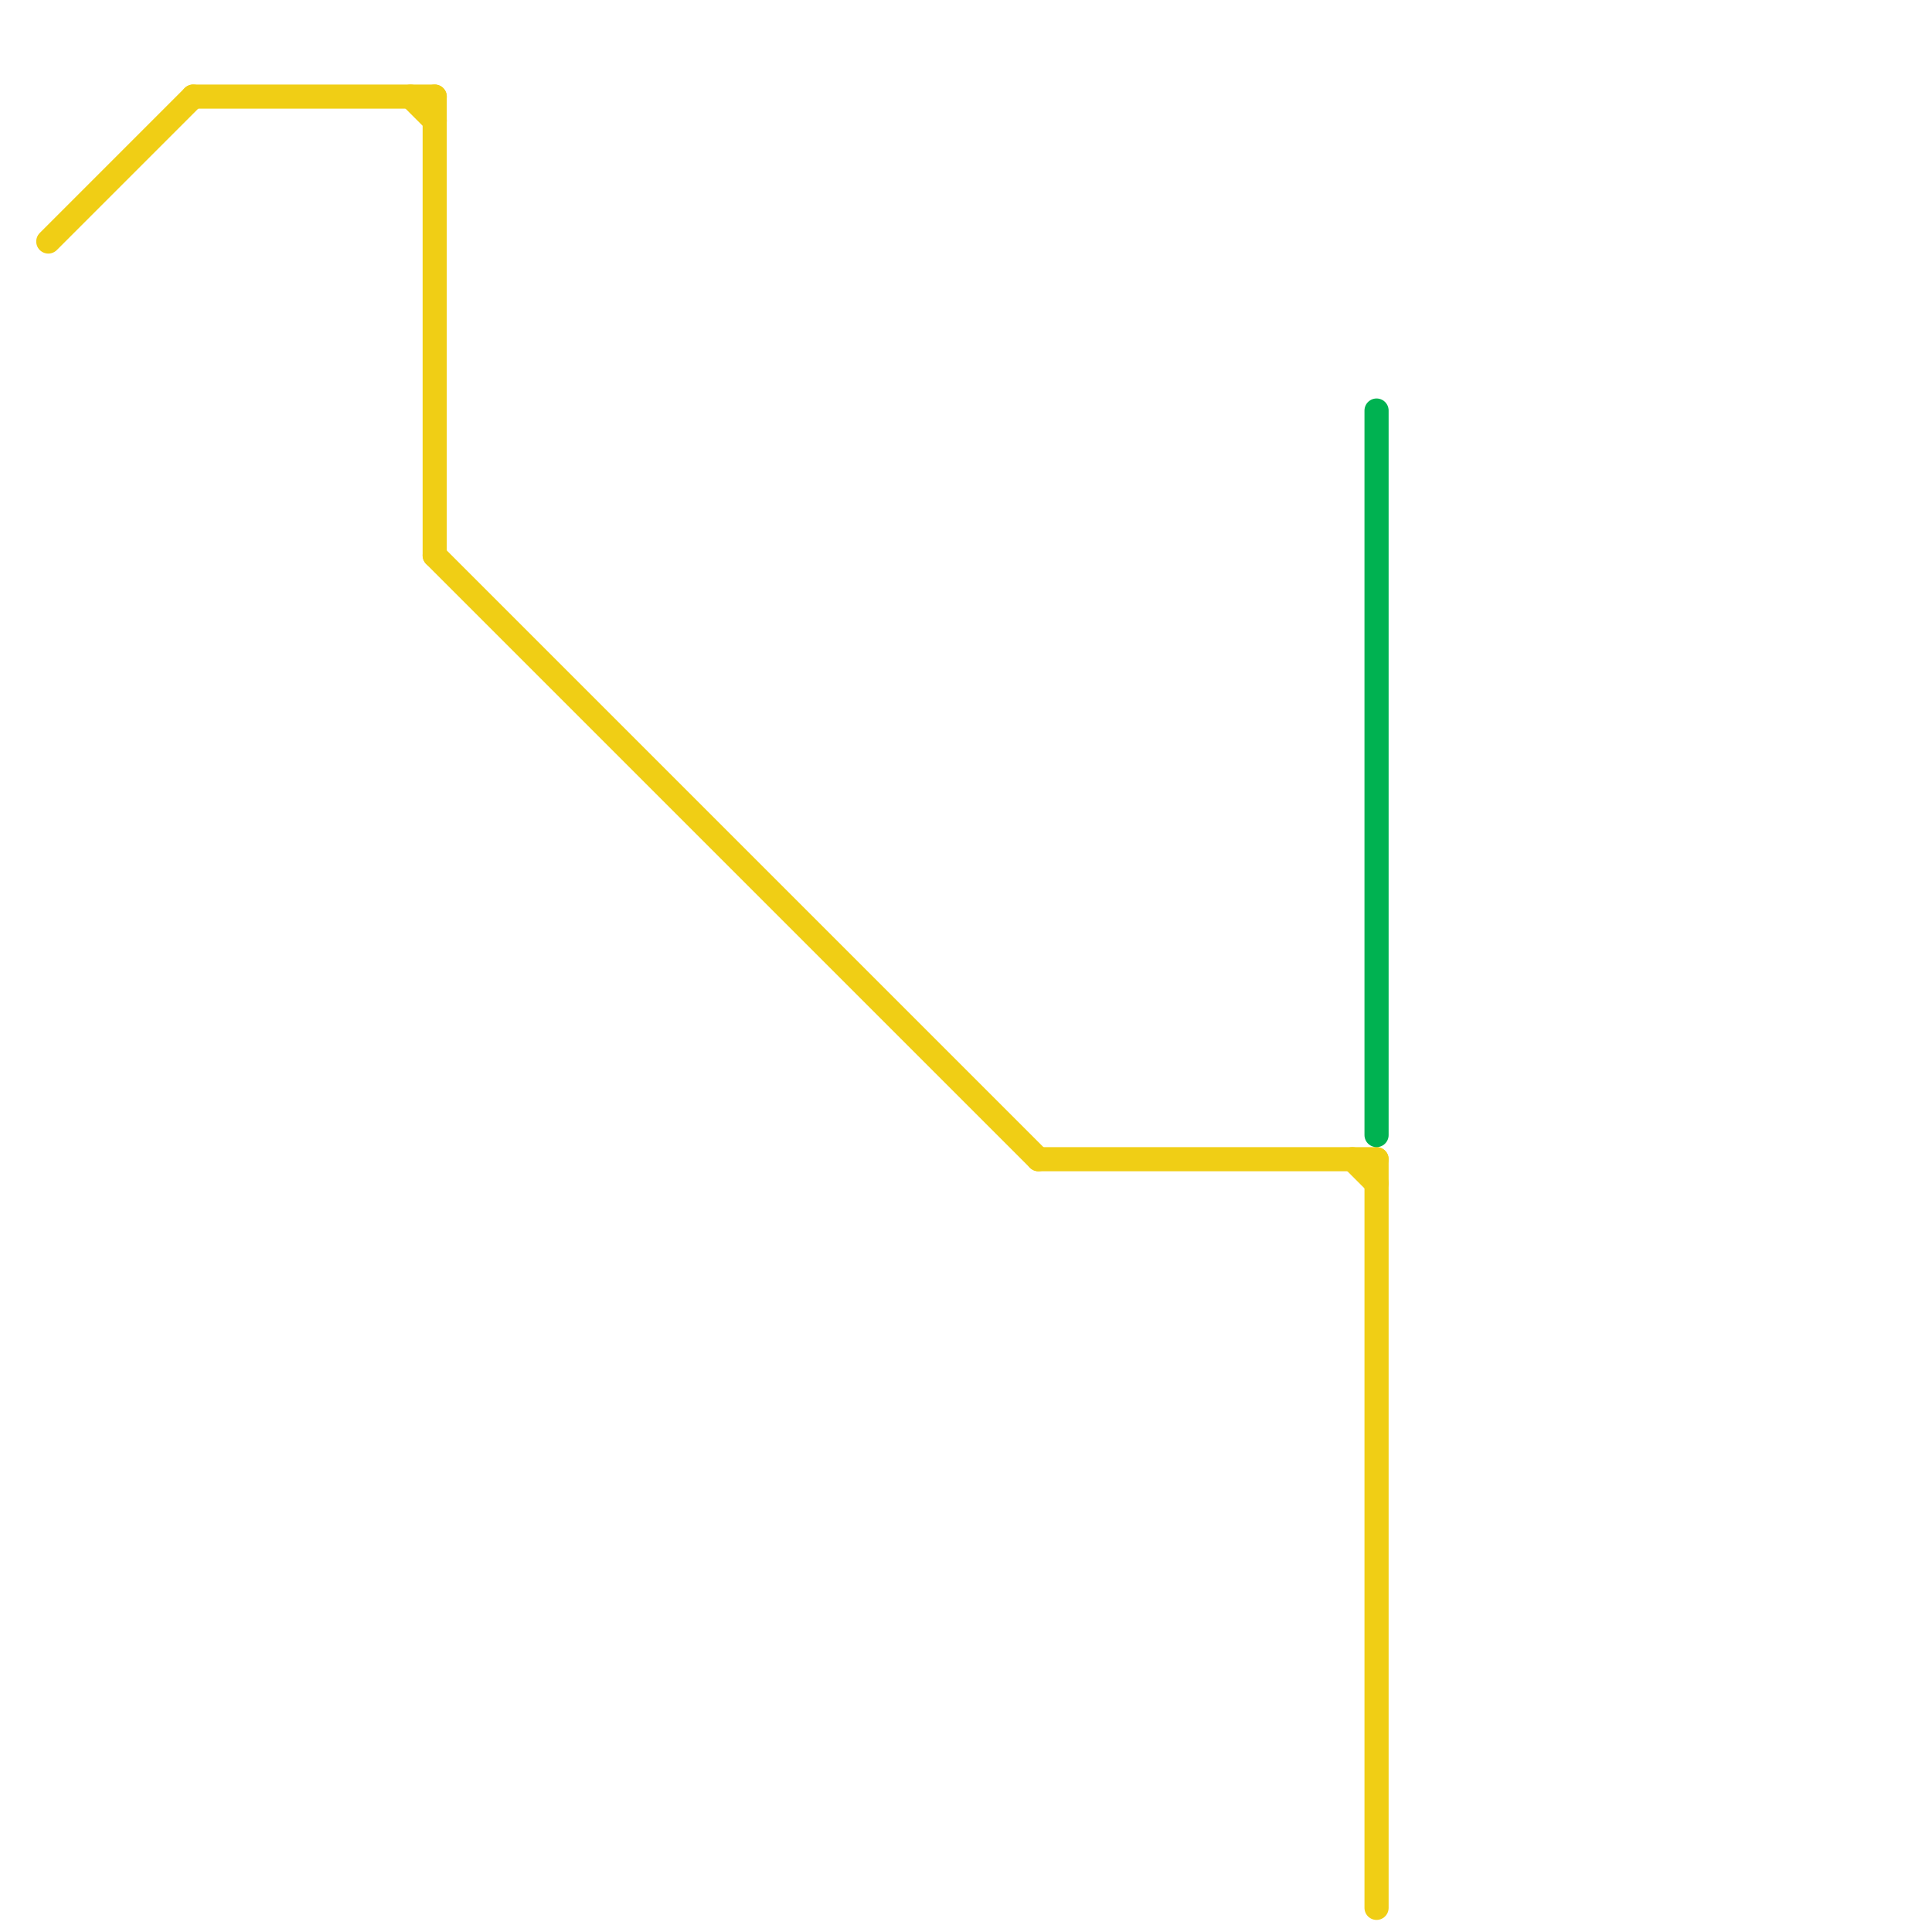 
<svg version="1.1" xmlns="http://www.w3.org/2000/svg" viewBox="0 0 80 80">
<style>text { font: 1px Helvetica; font-weight: 600; white-space: pre; dominant-baseline: central; } line { stroke-width: 1; fill: none; stroke-linecap: round; stroke-linejoin: round; } .c0 { stroke: #f0ce15 } .c1 { stroke: #00b251 }</style><defs><g id="wm-xf"><circle r="1.2" fill="#000"/><circle r="0.9" fill="#fff"/><circle r="0.6" fill="#000"/><circle r="0.3" fill="#fff"/></g><g id="wm"><circle r="0.6" fill="#000"/><circle r="0.3" fill="#fff"/></g></defs><line class="c0" x1="18" y1="23" x2="43" y2="48"/><line class="c0" x1="18" y1="4" x2="18" y2="23"/><line class="c0" x1="17" y1="4" x2="18" y2="5"/><line class="c0" x1="8" y1="4" x2="18" y2="4"/><line class="c0" x1="56" y1="48" x2="57" y2="49"/><line class="c0" x1="2" y1="10" x2="8" y2="4"/><line class="c0" x1="57" y1="48" x2="57" y2="79"/><line class="c0" x1="43" y1="48" x2="57" y2="48"/><line class="c1" x1="57" y1="17" x2="57" y2="47"/>
</svg>
